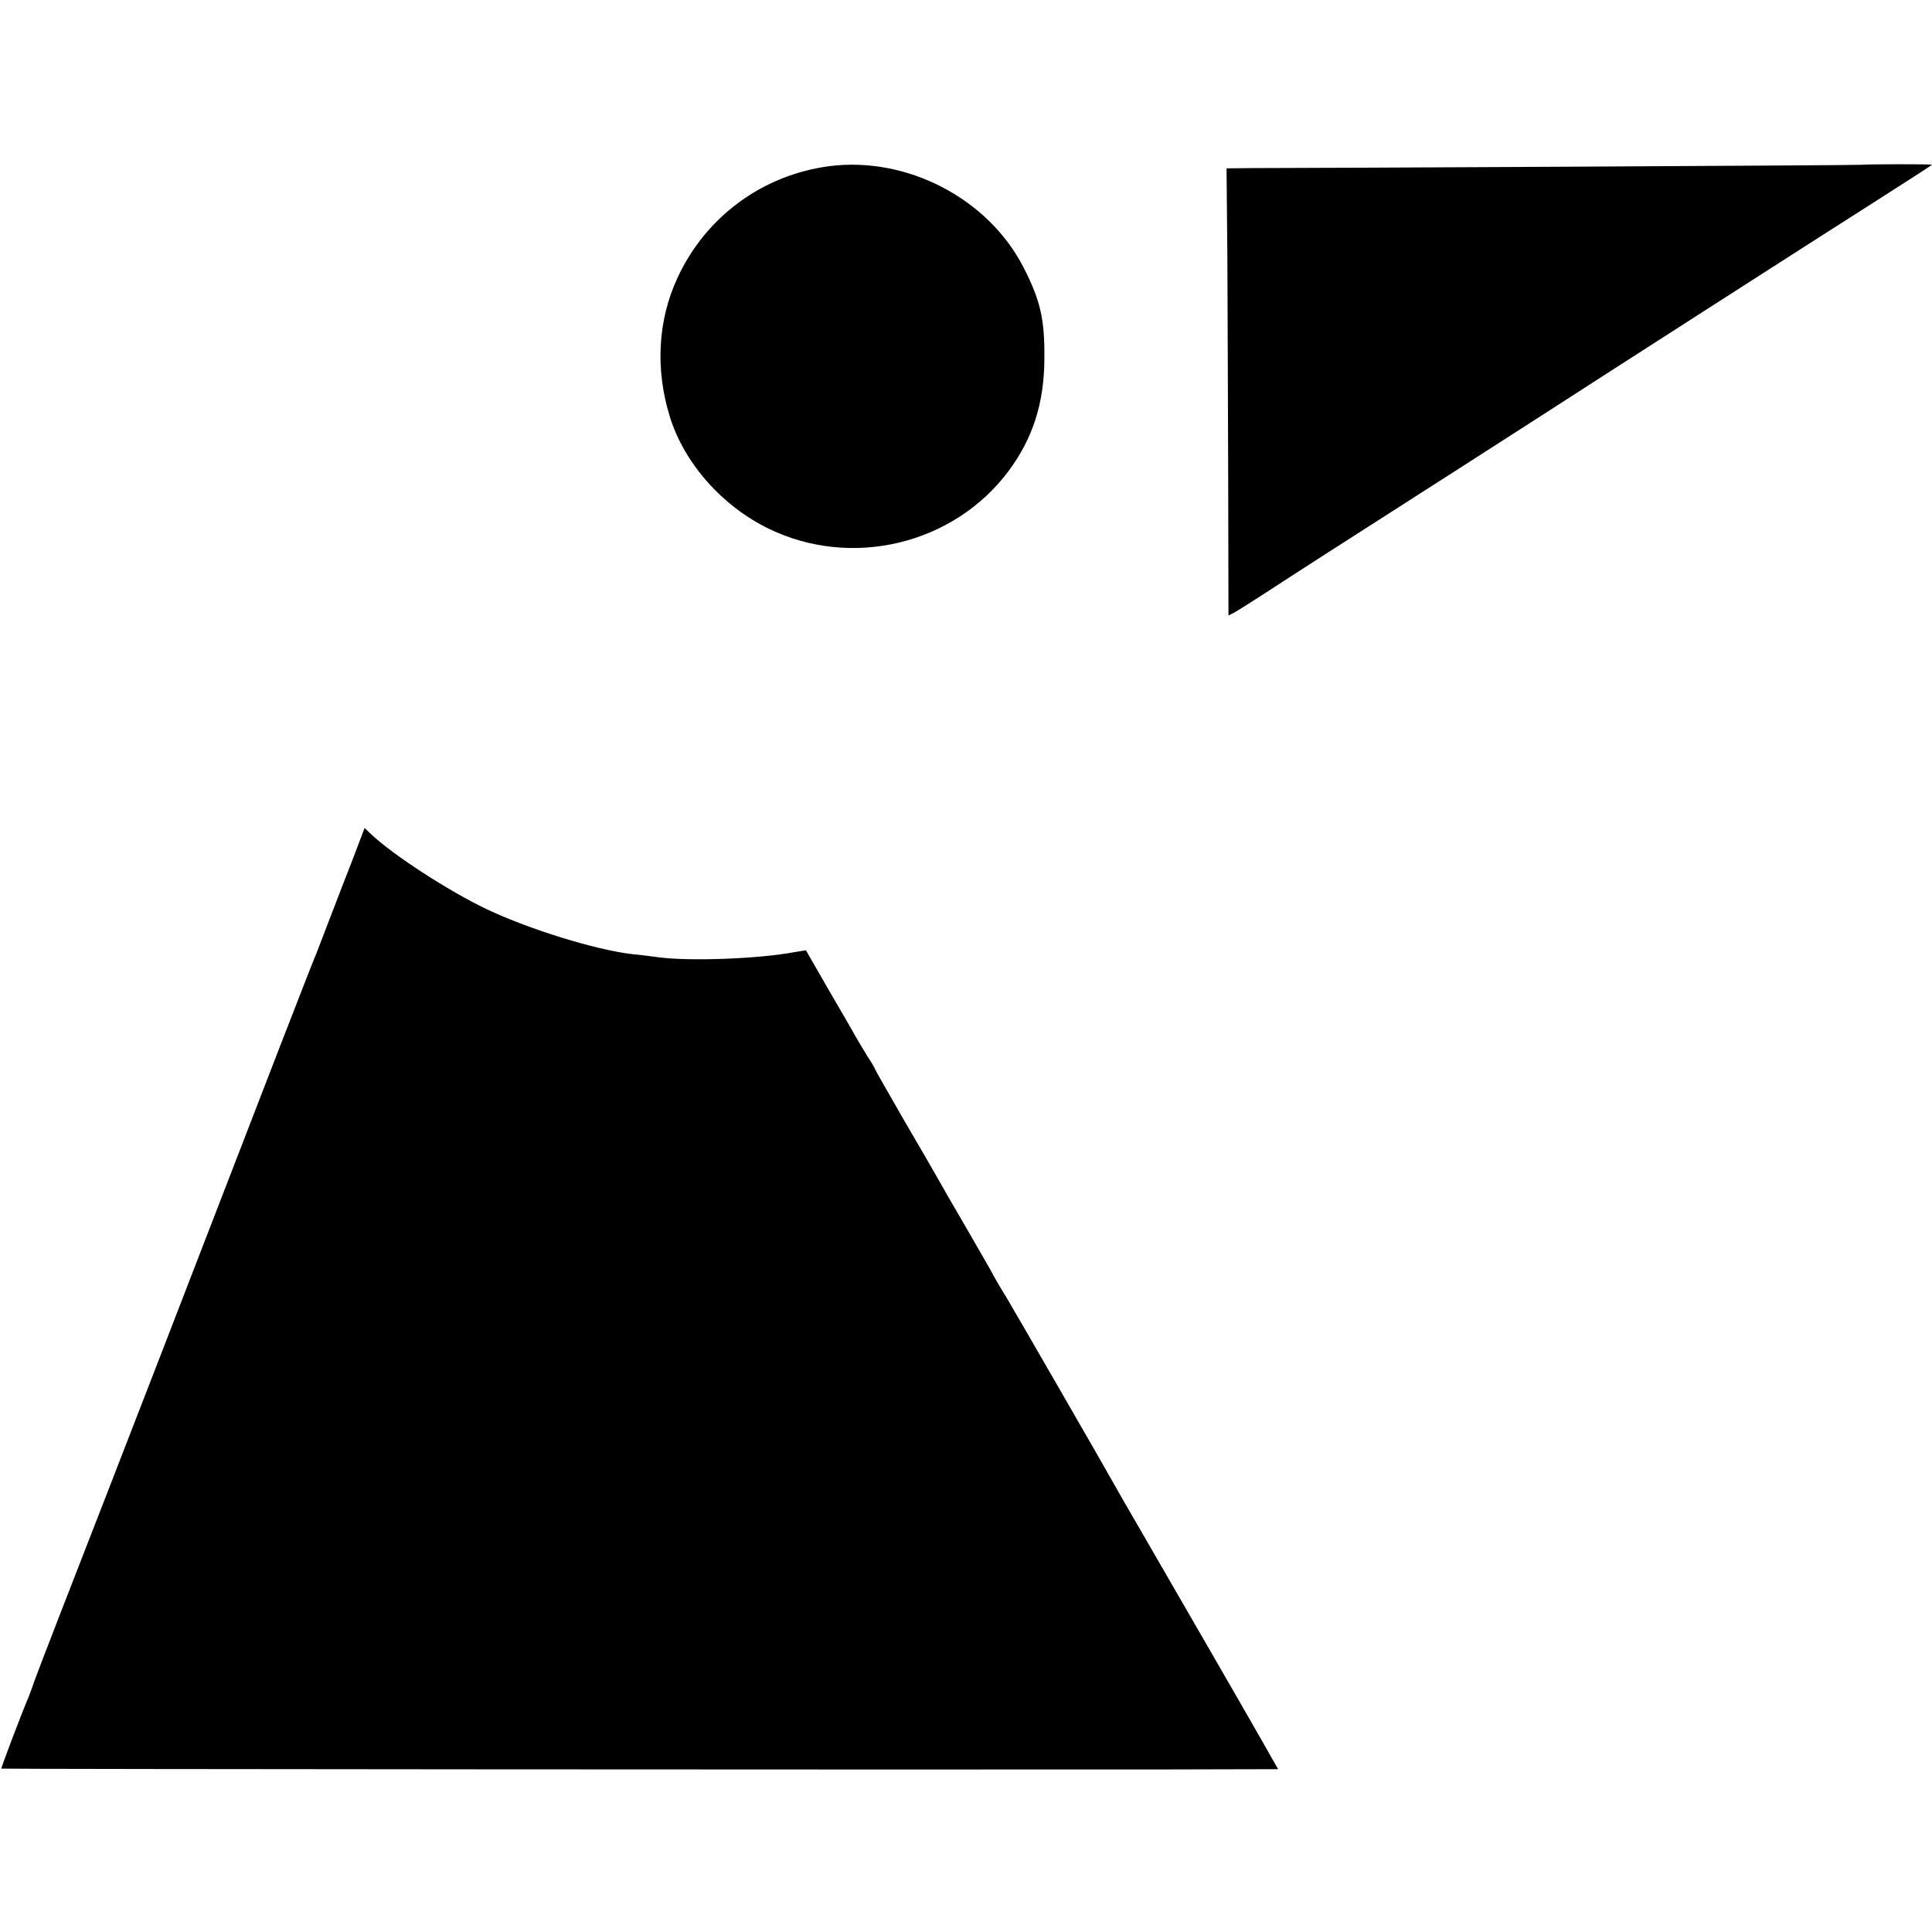 <?xml version="1.0" standalone="no"?>
<!DOCTYPE svg PUBLIC "-//W3C//DTD SVG 20010904//EN"
 "http://www.w3.org/TR/2001/REC-SVG-20010904/DTD/svg10.dtd">
<svg version="1.0" xmlns="http://www.w3.org/2000/svg"
 width="700pt" height="700pt" viewBox="0 0 700 700"
 preserveAspectRatio="xMidYMid meet">
<g transform="translate(0,700) scale(0.1,-0.1)"
fill="#000000" stroke="none">
<path d="M3005 6398 c-243 -32 -449 -184 -551 -406 -71 -154 -80 -331 -27
-502 52 -168 189 -323 357 -405 301 -147 671 -58 870 208 89 120 130 248 130
412 1 140 -15 208 -76 327 -128 249 -422 402 -703 366z"/>
<path d="M6746 6403 c-1 -1 -479 -4 -1061 -7 -583 -3 -1101 -5 -1150 -5 l-91
-1 3 -322 c1 -178 2 -542 3 -811 l1 -487 22 11 c12 7 65 40 117 74 121 79 311
201 510 328 88 56 332 213 505 324 123 80 1047 673 1136 729 165 105 259 166
259 167 0 3 -251 2 -254 0z"/>
<path d="M1280 3892 c-23 -59 -60 -154 -82 -212 -22 -58 -44 -114 -48 -125 -5
-11 -68 -171 -139 -355 -287 -744 -599 -1550 -796 -2055 -43 -110 -84 -218
-92 -240 -7 -22 -17 -47 -20 -55 -26 -61 -100 -256 -98 -258 2 -2 3256 -4
4223 -3 l403 1 -27 47 c-34 62 -387 673 -474 823 -37 63 -78 135 -92 160 -39
70 -355 618 -392 680 -19 30 -45 75 -58 100 -14 25 -57 99 -95 165 -39 66 -81
140 -95 165 -14 25 -71 123 -127 219 -55 96 -101 176 -101 178 0 2 -11 22 -26
44 -14 22 -33 55 -43 72 -10 18 -55 96 -100 173 l-81 141 -43 -7 c-128 -24
-374 -33 -486 -19 -31 4 -76 10 -101 12 -134 16 -373 90 -527 163 -138 66
-339 196 -420 273 l-22 21 -41 -108z"/>
</g>
</svg>
